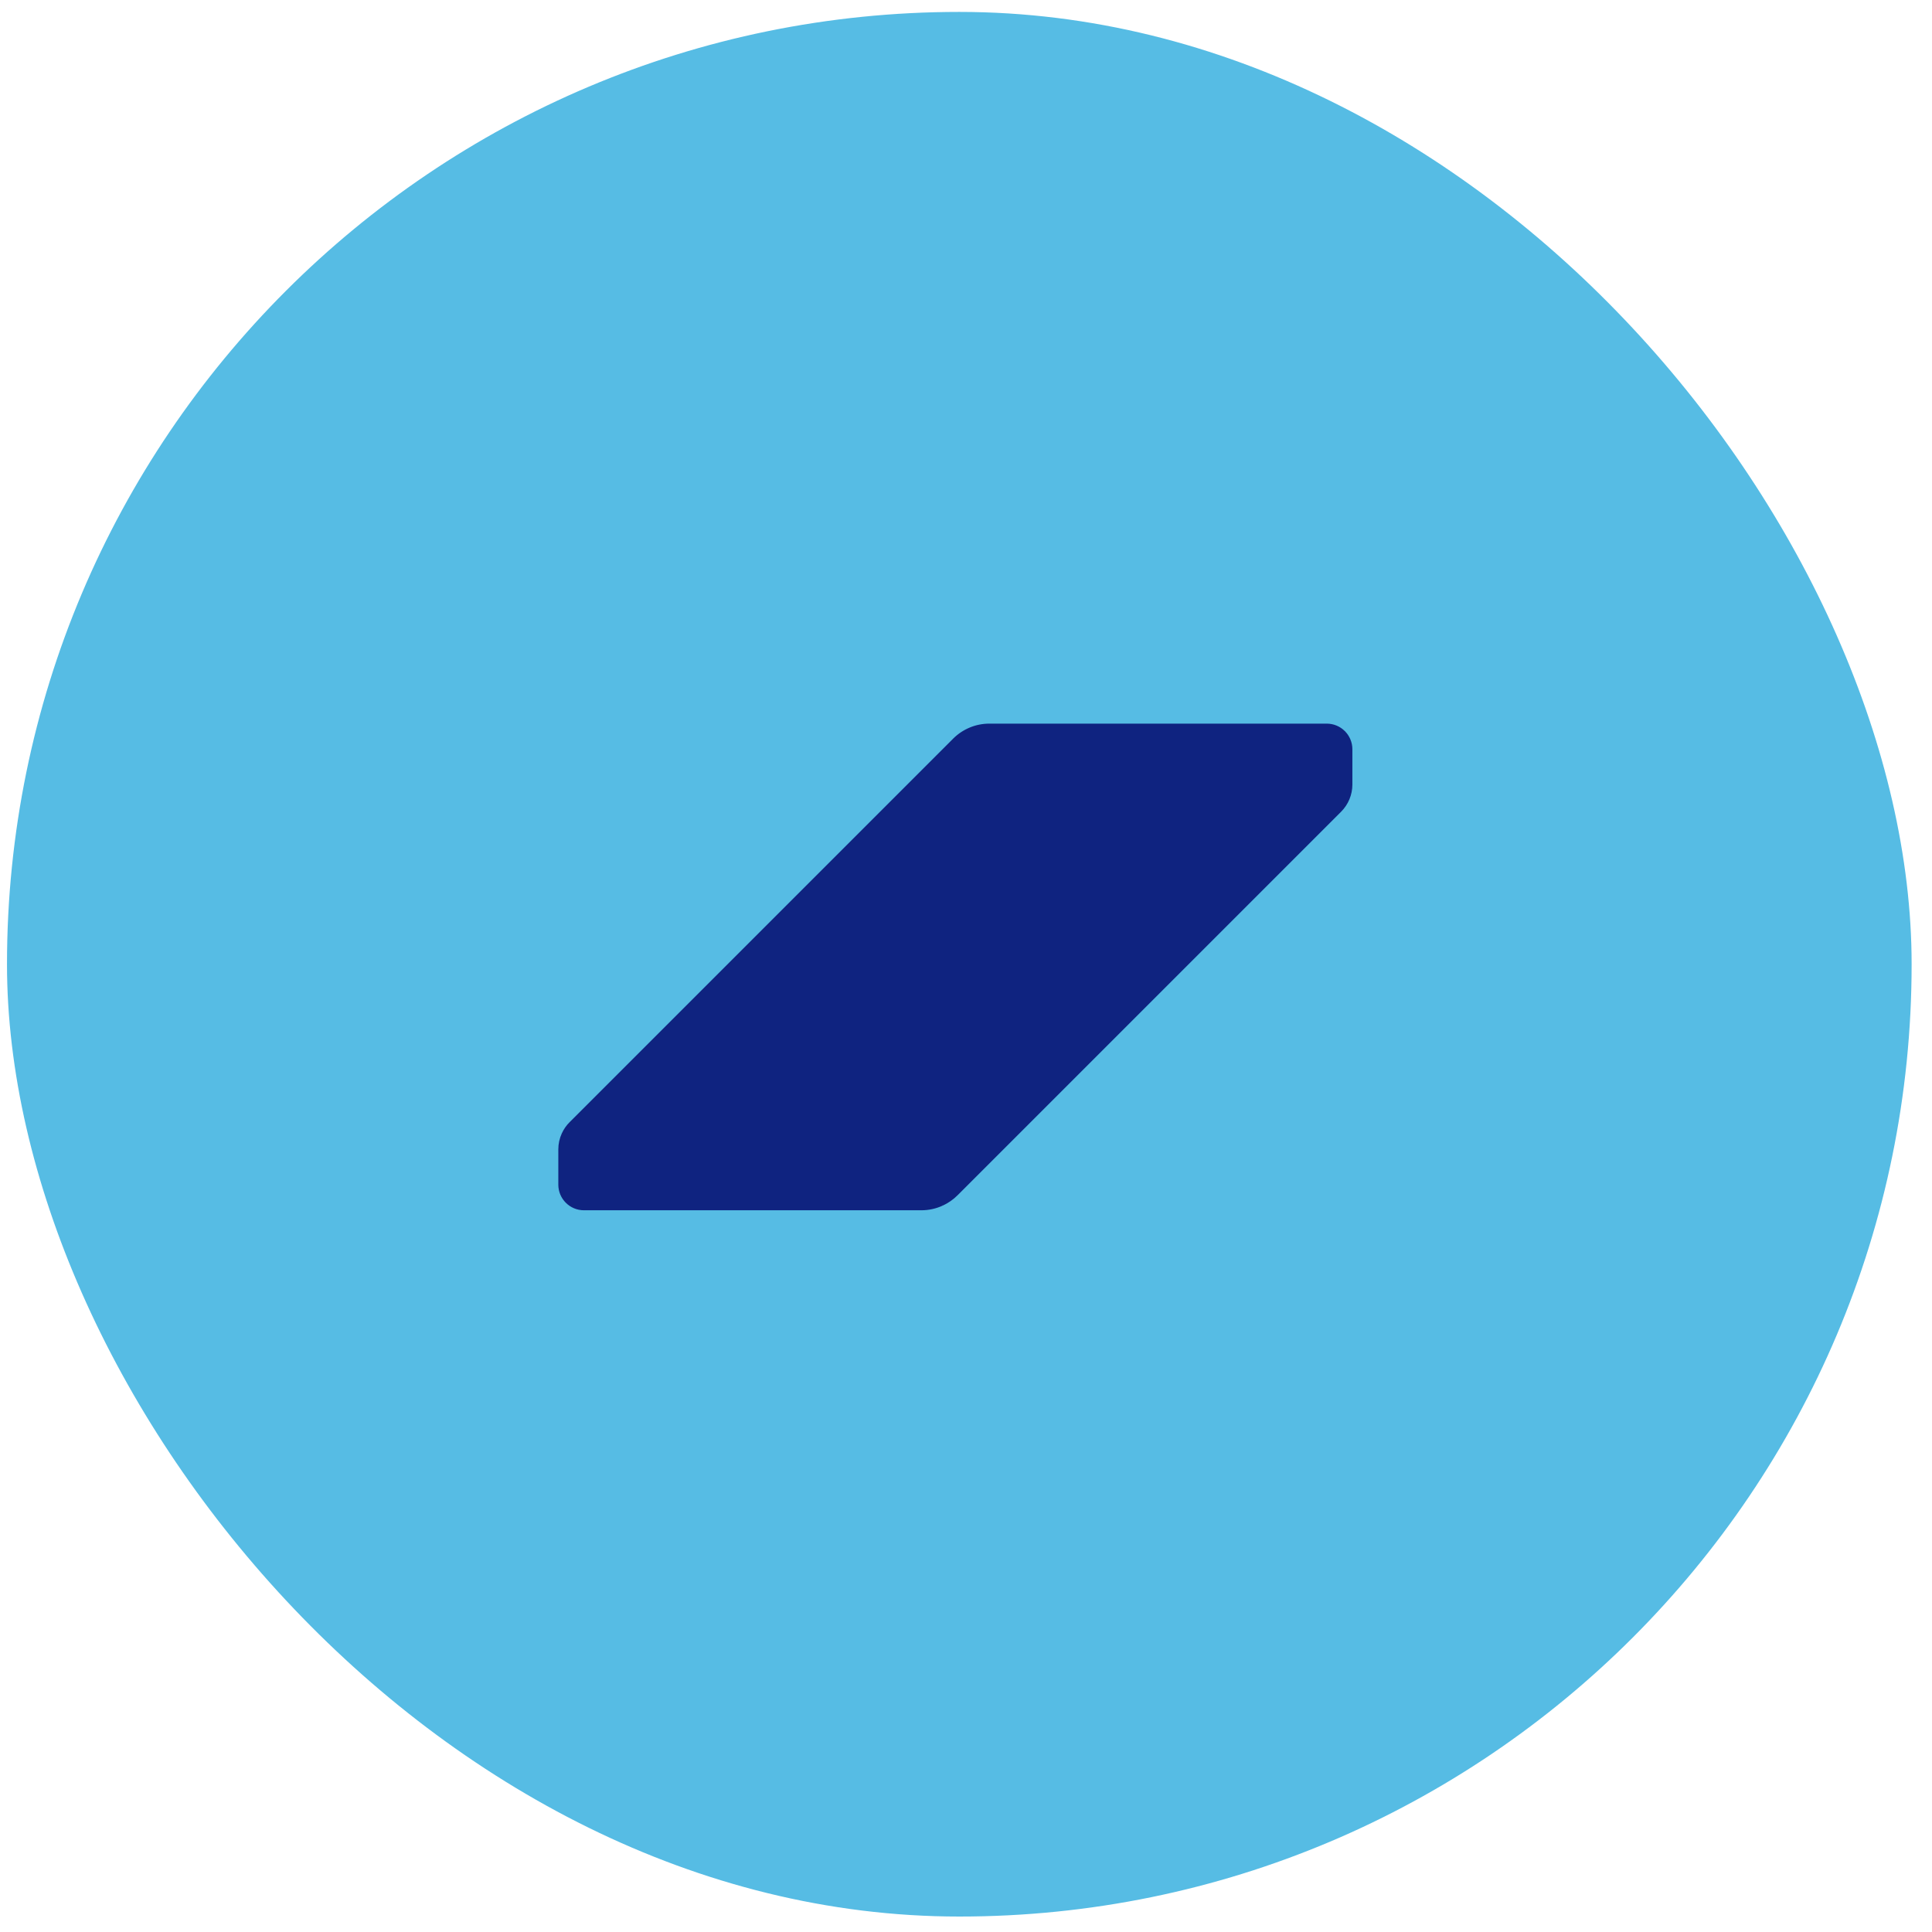 <svg xmlns="http://www.w3.org/2000/svg" width="71" height="71" viewBox="0 0 71 71" fill="none"><rect x="0.257" y="0.438" width="69.994" height="69.994" rx="34.997" fill="#56BCE4"></rect><path d="M48.757 26.593H36.359C36.112 26.593 35.867 26.641 35.639 26.736C35.41 26.831 35.203 26.969 35.028 27.144L20.932 41.24C20.812 41.359 20.715 41.5 20.645 41.654L21.46 42.58H34.835L49.285 27.764L49.423 26.869C49.336 26.781 49.232 26.712 49.117 26.664C49.003 26.617 48.881 26.593 48.757 26.593Z" fill="#0F2380"></path><path d="M49.423 26.868L33.635 42.656L34.638 44.308C34.843 44.215 35.03 44.085 35.189 43.926L49.285 29.83C49.55 29.565 49.699 29.206 49.699 28.832V27.534C49.699 27.41 49.675 27.288 49.627 27.174C49.58 27.059 49.51 26.956 49.423 26.868Z" fill="#0F2380"></path><path d="M34.638 41.654H20.645C20.561 41.837 20.518 42.037 20.518 42.238V43.536C20.518 44.056 20.94 44.477 21.46 44.477H33.858C34.13 44.477 34.395 44.419 34.638 44.308L34.638 41.654Z" fill="#0F2380"></path></svg>